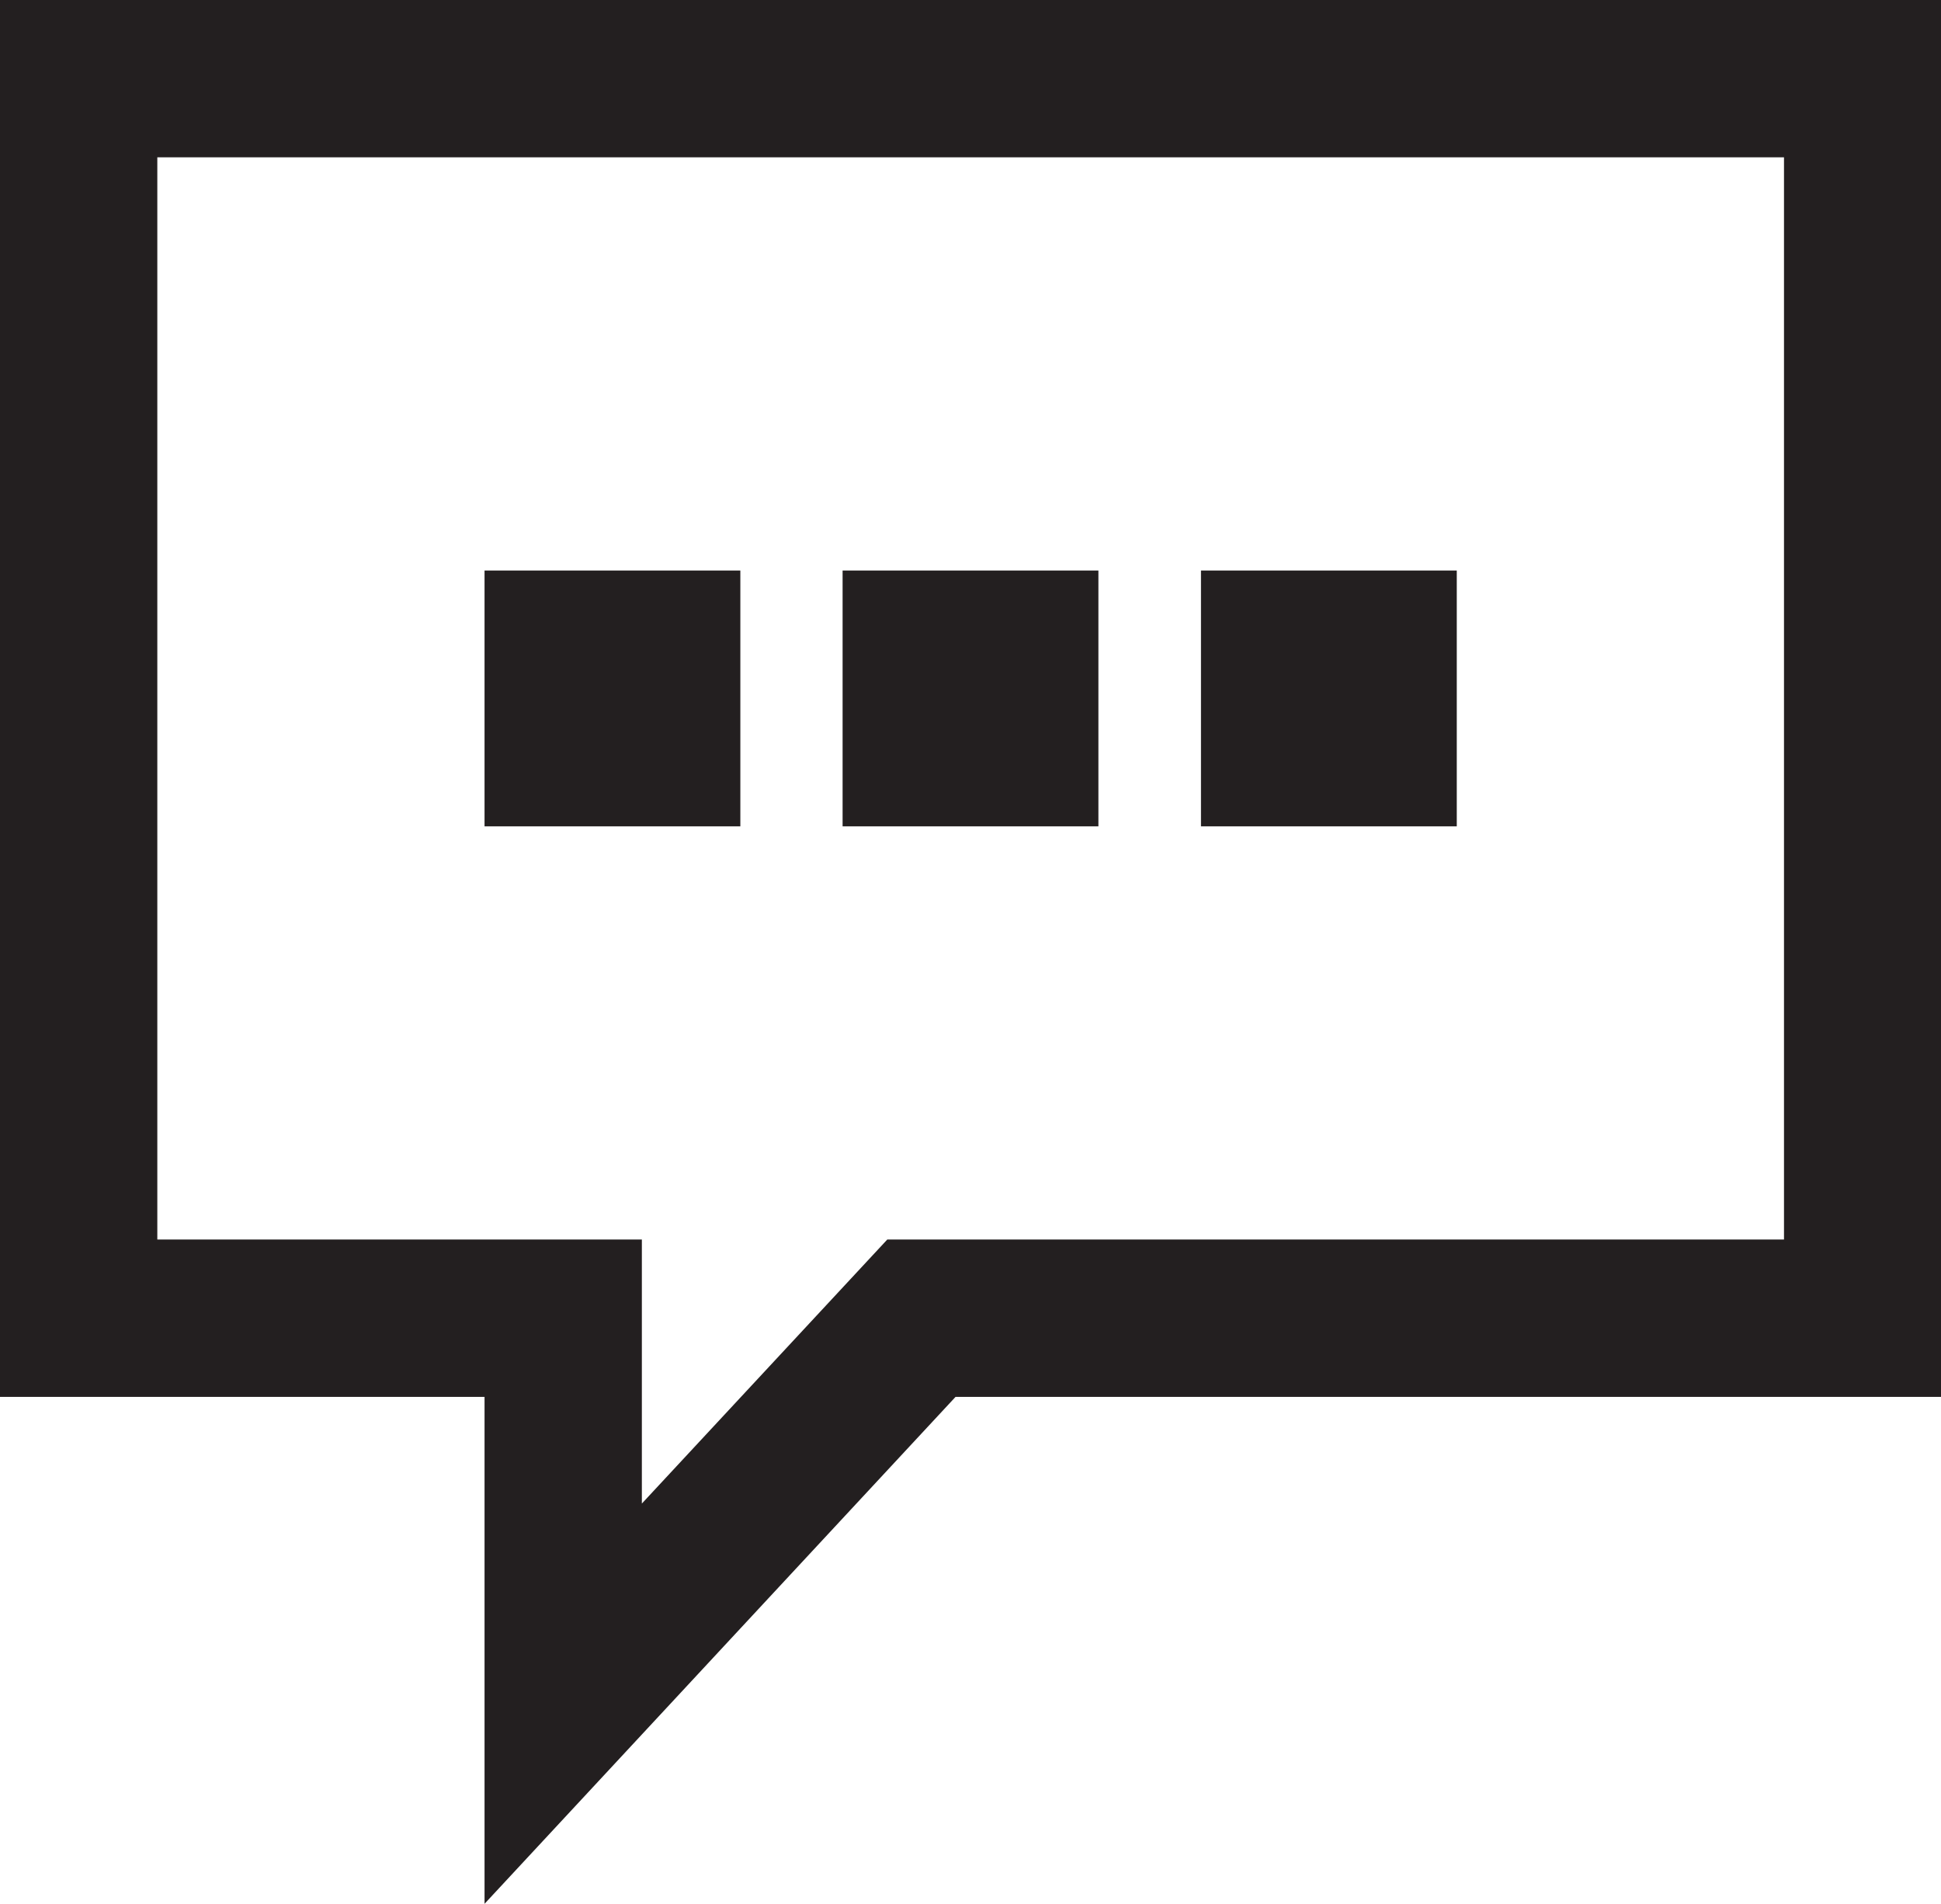 <?xml version="1.0" encoding="UTF-8"?>
<svg id="Layer_2" data-name="Layer 2" xmlns="http://www.w3.org/2000/svg" viewBox="0 0 61.69 60.51">
  <defs>
    <style>
      .cls-1 {
        fill: #231f20;
      }
    </style>
  </defs>
  <g id="Layer_1-2" data-name="Layer 1">
    <path class="cls-1" d="M15.4,60.51v-16.12H0V0h61.69v44.39h-31.32l-14.98,16.12ZM5,39.39h15.4v8.39l7.8-8.39h28.5V5H5v34.39Z"/>
    <rect class="cls-1" x="26.78" y="18.13" width="8.13" height="8.13"/>
    <rect class="cls-1" x="38.17" y="18.13" width="8.13" height="8.13"/>
    <rect class="cls-1" x="15.4" y="18.13" width="8.13" height="8.13"/>
  </g>
</svg>